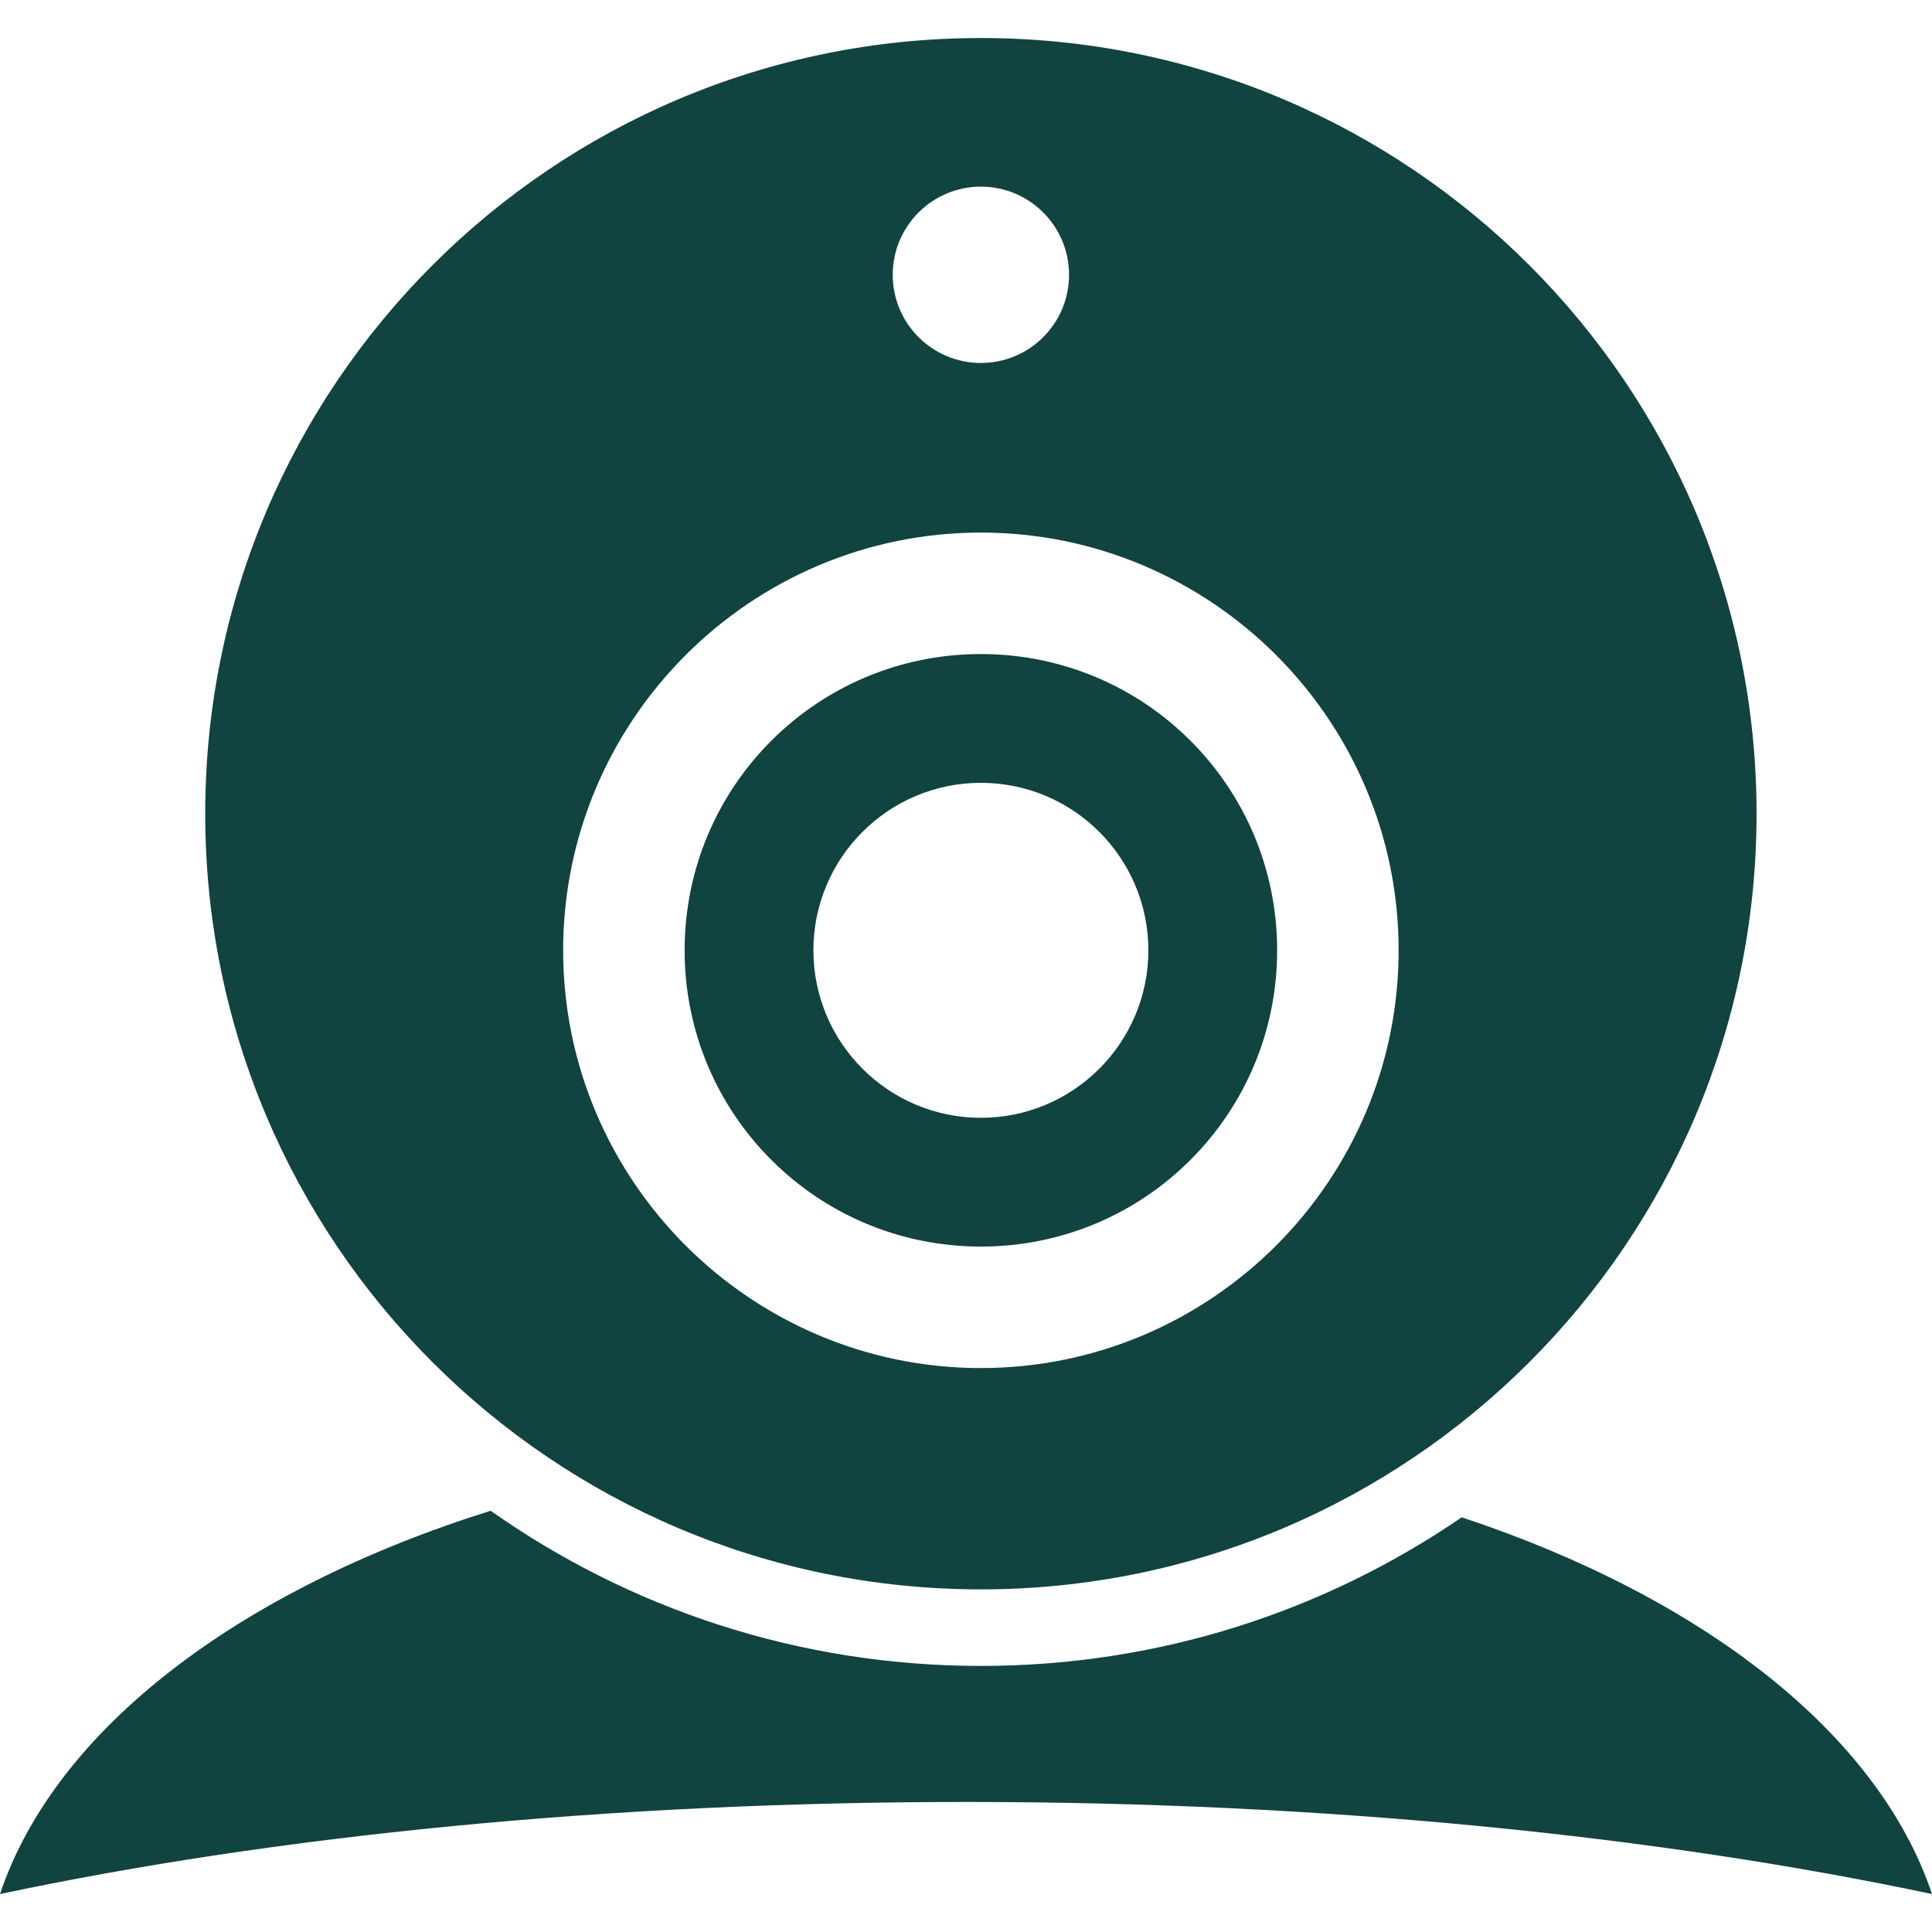 <?xml version="1.0" encoding="UTF-8"?>
<!DOCTYPE svg PUBLIC "-//W3C//DTD SVG 1.1//EN" "http://www.w3.org/Graphics/SVG/1.1/DTD/svg11.dtd">
<!-- Creator: CorelDRAW -->
<svg xmlns="http://www.w3.org/2000/svg" xml:space="preserve" width="50px" height="50px" style="shape-rendering:geometricPrecision; text-rendering:geometricPrecision; image-rendering:optimizeQuality; fill-rule:evenodd; clip-rule:evenodd"
viewBox="0 0 30.108 28.923"
 xmlns:xlink="http://www.w3.org/1999/xlink">
 <defs>
  <style type="text/css">
   <![CDATA[
    .fil0 {fill:#114340}
   ]]>
  </style>
 </defs>
 <g id="Vrstva_x0020_1">
  <path class="fil0" d="M15.286 0c6.675,0 12.088,5.413 12.088,12.088 0,6.675 -5.413,12.088 -12.088,12.088 -6.675,0 -12.088,-5.413 -12.088,-12.088 0,-6.675 5.413,-12.088 12.088,-12.088zm0 2.316c0.758,0 1.374,0.615 1.374,1.374 0,0.758 -0.615,1.374 -1.374,1.374 -0.758,0 -1.374,-0.615 -1.374,-1.374 0,-0.758 0.615,-1.374 1.374,-1.374zm0 9.291c1.441,0 2.61,1.169 2.61,2.61 0,1.441 -1.169,2.61 -2.61,2.61 -1.441,0 -2.61,-1.169 -2.61,-2.61 0,-1.441 1.169,-2.61 2.61,-2.61zm0 -3.9c1.792,0 3.419,0.729 4.599,1.907l0.002 0.002 0.002 0.002c1.178,1.18 1.907,2.806 1.907,4.599 0,1.792 -0.729,3.419 -1.907,4.599l-0.002 0.002 -0.002 0.002c-1.18,1.178 -2.806,1.907 -4.599,1.907 -1.792,0 -3.419,-0.729 -4.599,-1.907l-0.002 -0.002 -0.002 -0.002c-1.178,-1.18 -1.907,-2.806 -1.907,-4.599 0,-1.792 0.729,-3.419 1.907,-4.599l0.002 -0.002 0.002 -0.002c1.18,-1.178 2.806,-1.907 4.599,-1.907zm3.264 3.242c-0.833,-0.833 -1.987,-1.349 -3.264,-1.349 -1.277,0 -2.431,0.516 -3.264,1.349l-0.004 0.004c-0.833,0.833 -1.349,1.987 -1.349,3.264 0,1.277 0.516,2.431 1.349,3.264l0.004 0.004c0.833,0.833 1.987,1.349 3.264,1.349 1.277,0 2.431,-0.516 3.264,-1.349l0.004 -0.004c0.833,-0.833 1.349,-1.987 1.349,-3.264 0,-1.277 -0.516,-2.431 -1.349,-3.264l-0.004 -0.004z"/>
  <path class="fil0" d="M30.108 28.923c-0.84,-2.503 -3.576,-4.626 -7.329,-5.87 -2.133,1.461 -4.713,2.316 -7.493,2.316 -2.844,0 -5.479,-0.895 -7.64,-2.418 -3.916,1.228 -6.783,3.399 -7.646,5.973 4.268,-0.904 9.457,-1.435 15.055,-1.435 5.597,0 10.786,0.531 15.054,1.435z"/>
 </g>
</svg>
